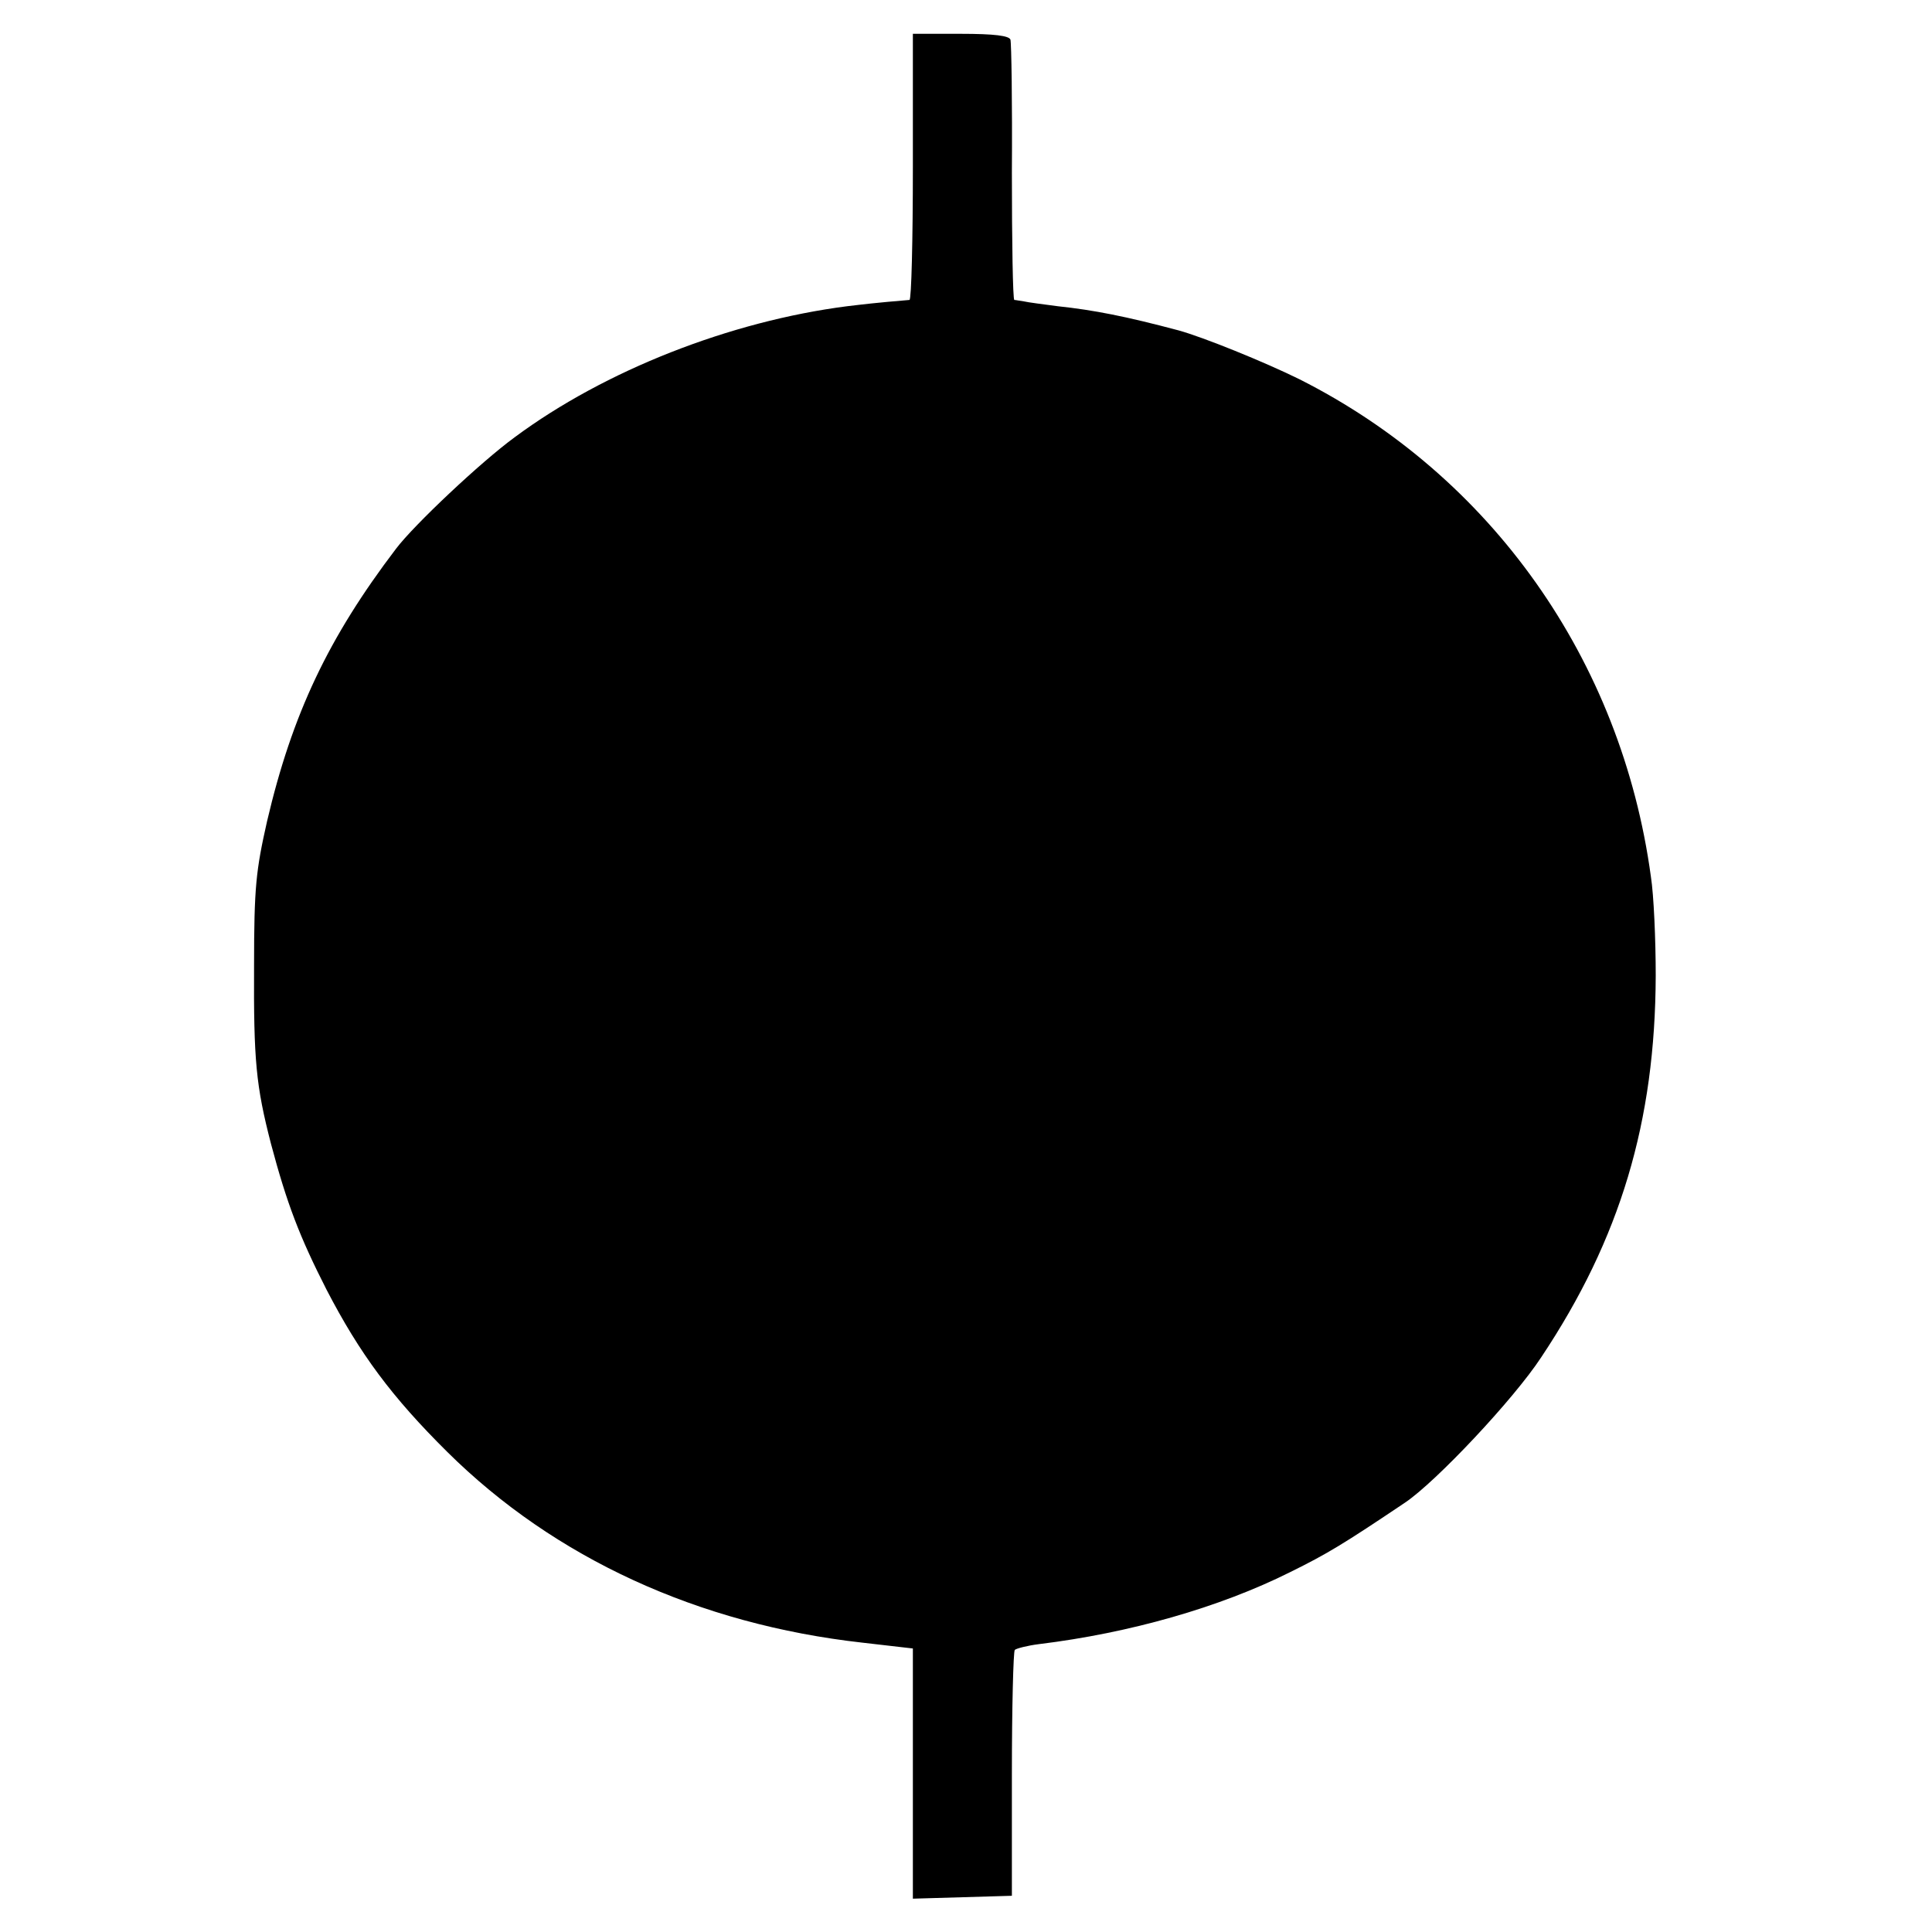 <?xml version="1.0" standalone="no"?>
<!DOCTYPE svg PUBLIC "-//W3C//DTD SVG 20010904//EN"
 "http://www.w3.org/TR/2001/REC-SVG-20010904/DTD/svg10.dtd">
<svg version="1.0" xmlns="http://www.w3.org/2000/svg"
 width="400pt" height="400pt" viewBox="0 0 400 400"
 preserveAspectRatio="xMidYMid meet">
<g transform="translate(0,400) scale(0.1,-0.1)"
fill="#000000" stroke="none">
<path d="M1890 3655 c0 -151 -3 -275 -7 -276 -72 -6 -95 -9 -129 -13 -242 -31
-502 -133 -688 -271 -70 -51 -209 -182 -246 -231 -140 -184 -215 -342 -267
-564 -23 -102 -27 -136 -27 -300 -1 -196 4 -248 35 -368 33 -124 59 -192 115
-302 69 -133 135 -222 250 -336 222 -220 520 -357 860 -395 l104 -12 0 -259 0
-259 103 3 102 3 0 252 c0 138 3 254 6 257 3 3 26 9 50 12 188 23 374 76 520
149 77 38 110 58 238 144 64 43 225 214 282 301 164 246 236 488 237 790 0 74
-4 167 -10 205 -61 449 -331 830 -728 1030 -73 36 -199 87 -250 101 -109 29
-175 42 -250 50 -30 4 -62 8 -70 10 -8 1 -17 3 -20 3 -3 1 -5 119 -5 264 1
144 -1 268 -3 275 -3 8 -33 12 -103 12 l-99 0 0 -275z"/>
</g>
</svg>
